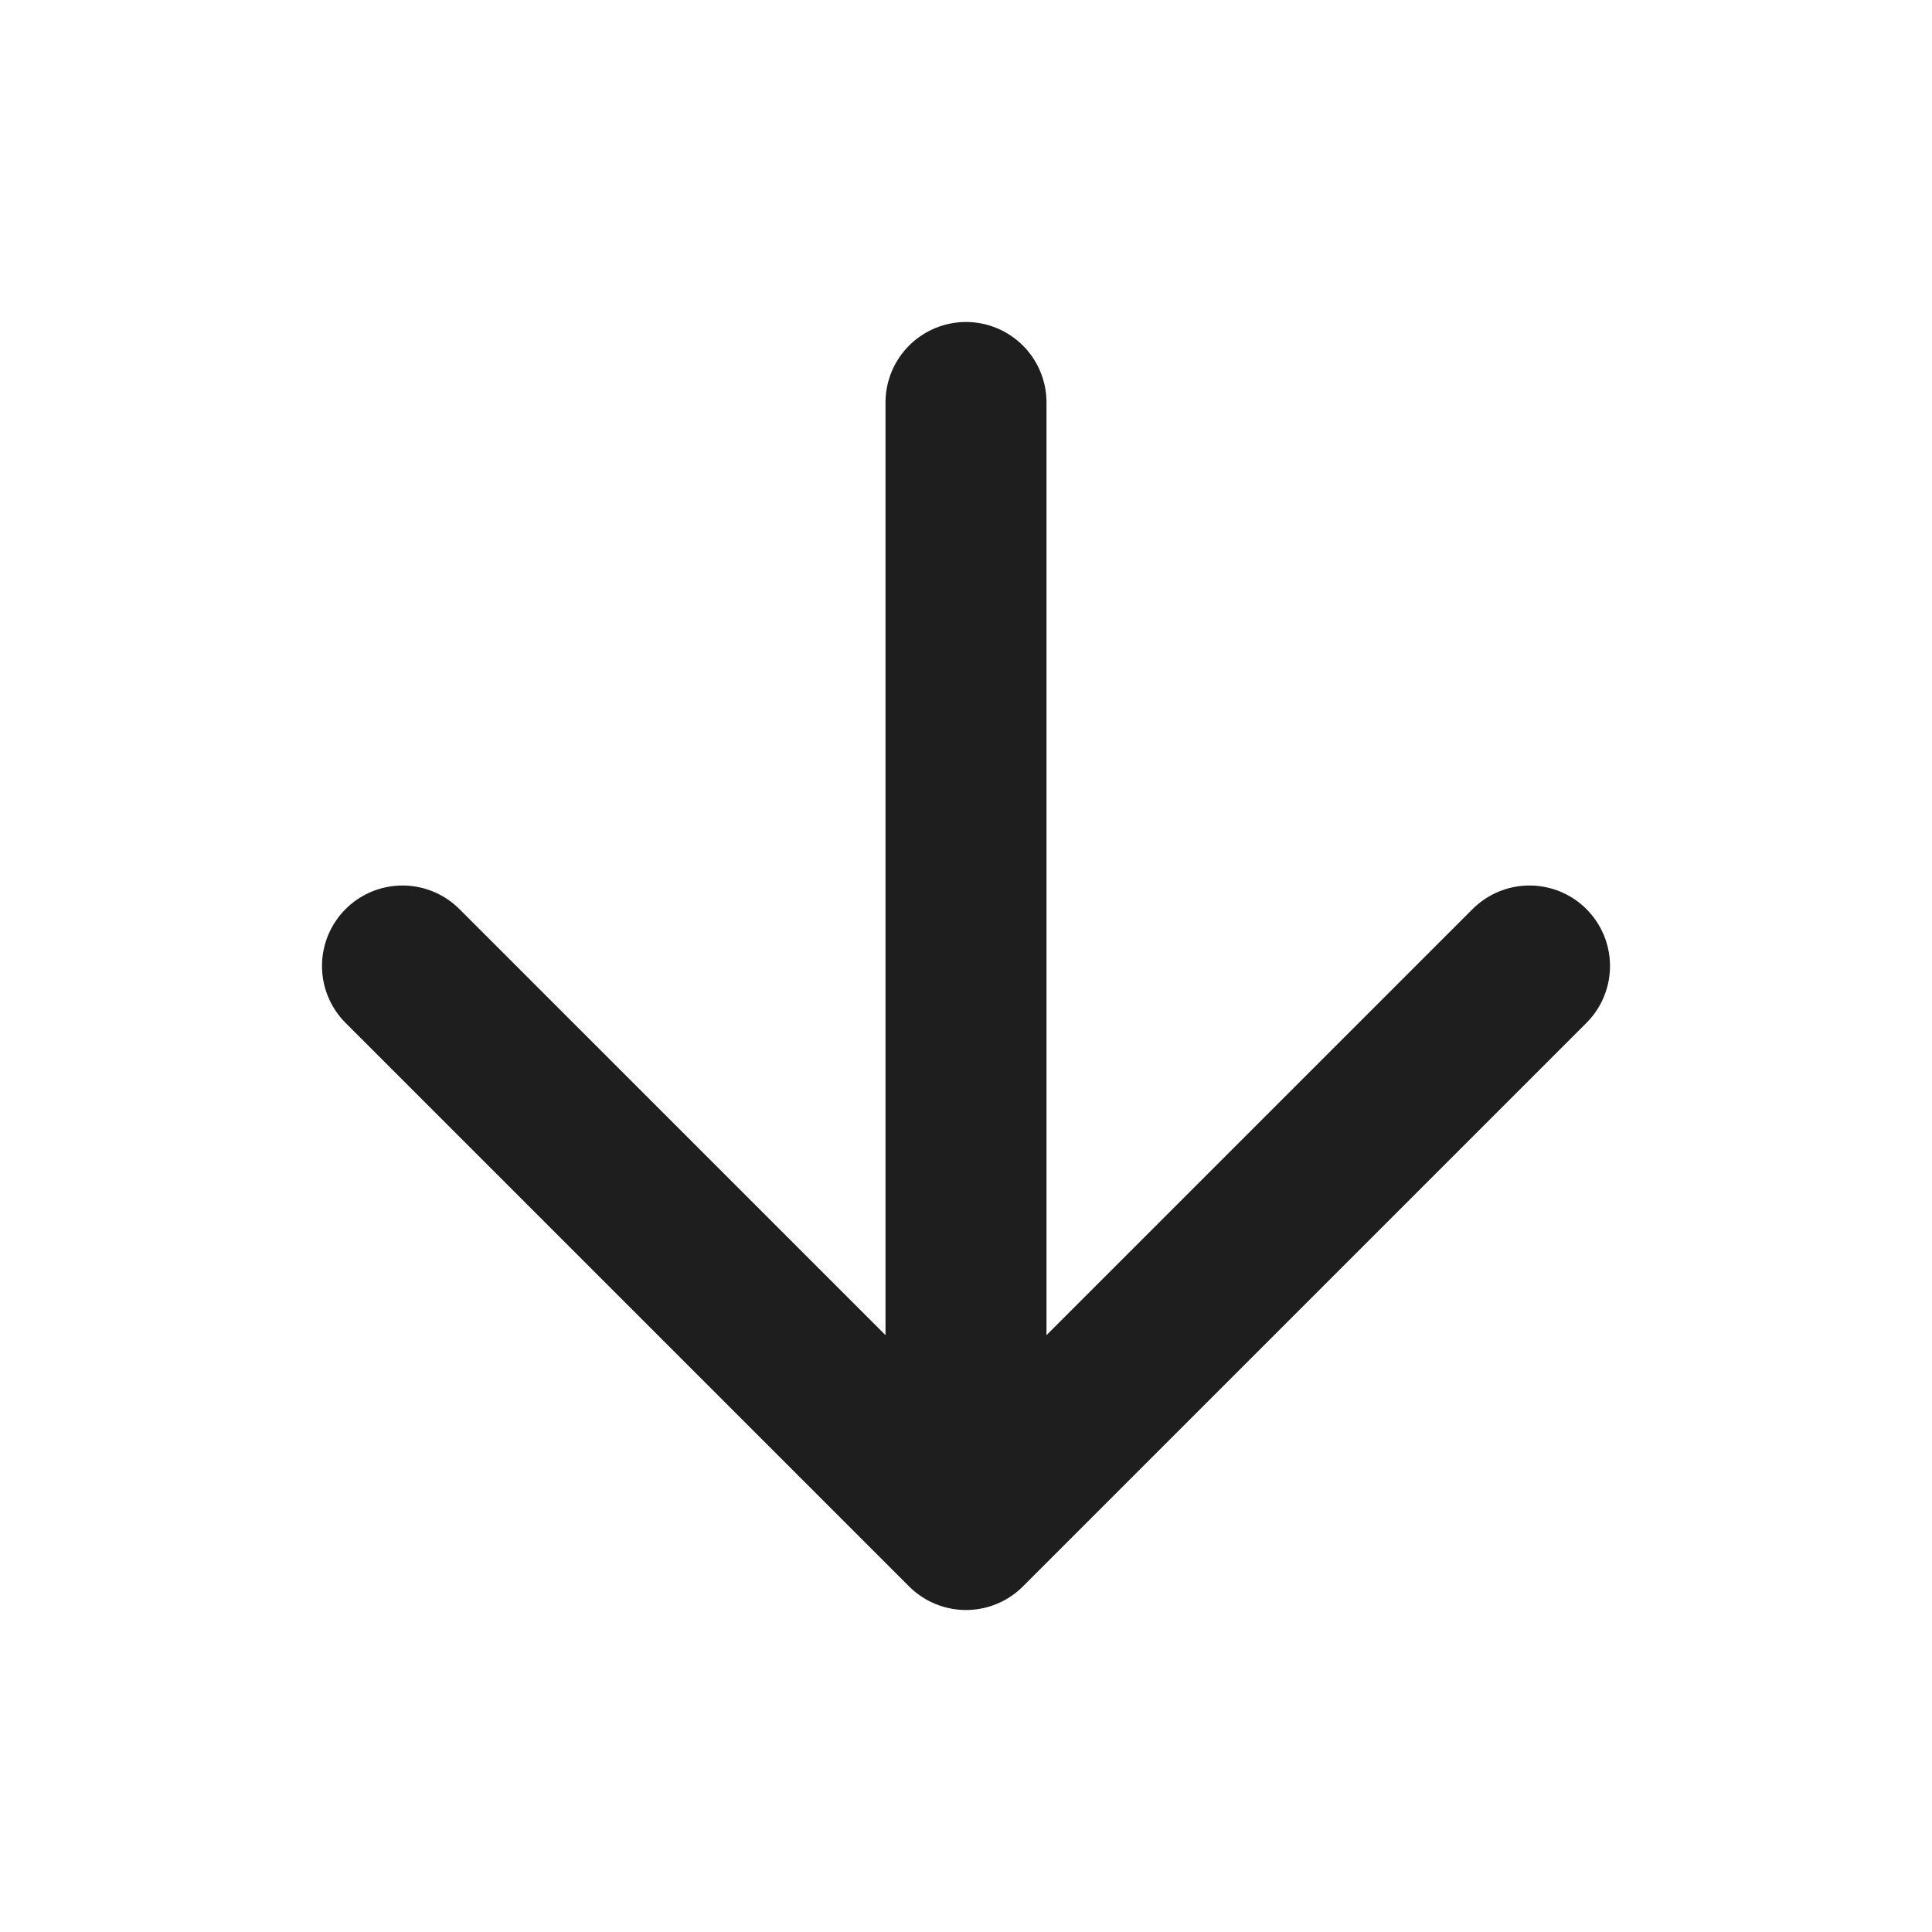 <svg width="30" height="30" viewBox="0 0 30 30" fill="none" xmlns="http://www.w3.org/2000/svg">
<path d="M15 6.25V23.75M15 23.75L23.75 15M15 23.75L6.25 15" stroke="#1E1E1E" stroke-width="2.5" stroke-linecap="round" stroke-linejoin="round"/>
</svg>
